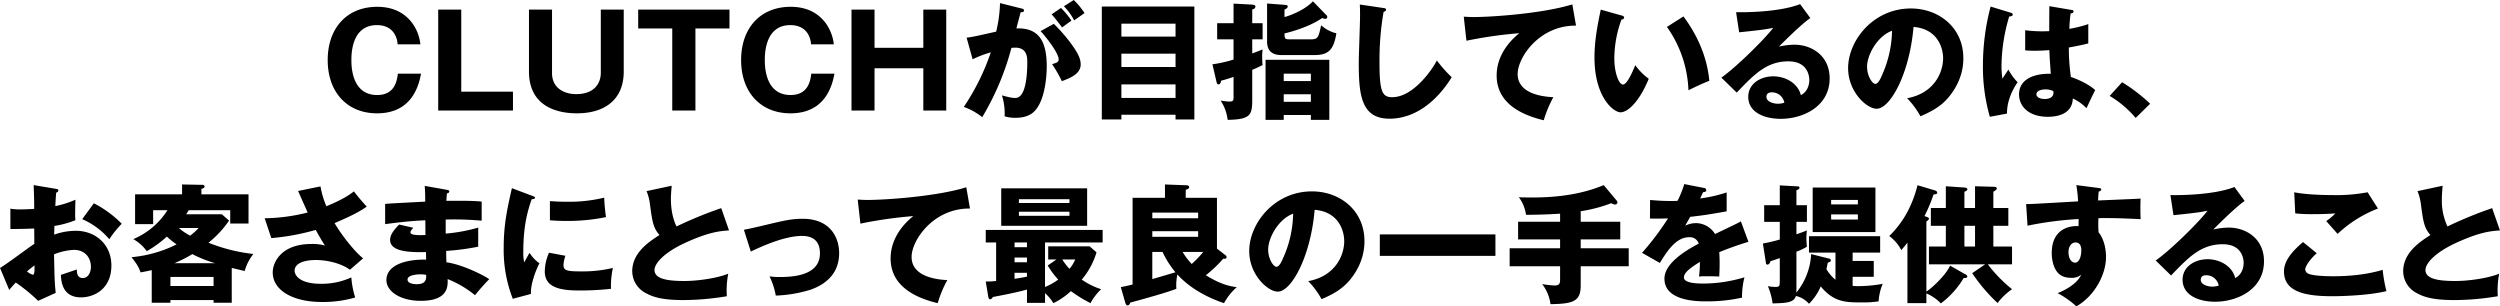 <svg xmlns="http://www.w3.org/2000/svg" width="1093.469" height="134" viewBox="0 0 1093.469 134"><path d="M426.805 531.77c-.447 3.808-1.735 9.352-9.071 9.352-11.256 0-11.256-12.879-11.256-15.287 0-2.464 0-15.288 11.144-15.288 7 0 8.9 5.152 9.071 8.4h9.968a19.4 19.4 0 0 0-3.7-9.464c-2.52-3.3-7.055-6.943-15.175-6.943-13.271 0-21.671 9.295-21.671 23.3 0 14.055 8.512 23.295 21.615 23.295 8.12 0 16.743-3.528 19.207-17.36h-10.132Zm50.344 16.13v-8.232h-22.623v-35.896h-10.079V547.9h32.7Zm7-44.126v27.1c0 14.5 11.2 18.256 20.943 18.256 12.263 0 20.5-6.048 20.5-18.256v-27.1h-10.027v27.716c0 3.808-2.183 9.24-10.807 9.24-4.7 0-10.528-2.24-10.528-9.24v-27.718h-10.079ZM556.95 512h14.895v-8.231h-39.926V512h14.895v35.9h10.136V512Zm50.68 19.767c-.448 3.808-1.736 9.352-9.072 9.352-11.256 0-11.256-12.879-11.256-15.287 0-2.464 0-15.288 11.144-15.288 7 0 8.9 5.152 9.072 8.4h9.967a19.4 19.4 0 0 0-3.7-9.464c-2.52-3.3-7.055-6.943-15.175-6.943-13.271 0-21.671 9.295-21.671 23.3 0 14.055 8.512 23.295 21.615 23.295 8.12 0 16.743-3.528 19.207-17.36H607.63Zm49 16.128h10.024v-44.123h-10.025v16.687h-21.335v-16.687h-10.079V547.9h10.079v-18.481h21.335V547.9Zm33.545-46.982a59.477 59.477 0 0 1-1.68 12.487c-8.231 1.848-10.7 2.408-12.935 2.632l2.632 9.464a44.627 44.627 0 0 1 7.951-3.024 99.81 99.81 0 0 1-11.815 23.855 27.588 27.588 0 0 1 8.064 4.48 116.461 116.461 0 0 0 12.767-30.295c.56-.056 1.12-.112 1.68-.112 5.1 0 5.264 4.088 5.264 6.328 0 5.6-.616 15.679-5.208 15.679-1.176 0-2.352-.168-5.88-1.12a26.27 26.27 0 0 1 1.176 9.128 14.575 14.575 0 0 0 4.76.672c5.432 0 7.783-2.128 9.015-3.7 4.648-5.88 4.648-17.863 4.648-18.759 0-10.864-3.36-17.024-13.271-16.632.28-1.232 1.568-5.935 1.848-7.055.728-.056 1.456-.056 1.456-.784 0-.616-.336-.728-1.344-.952Zm22.567 4.928c1.232 1.288 4.032 4.983 4.592 5.711 2.52-1.848 2.8-2.072 4.088-2.967a36.391 36.391 0 0 0-4.592-5.544Zm-4.816 7.335c2.408 2.576 7.9 9.632 7.9 12.32 0 1.232-.728 1.456-2.856 2.128a60.05 60.05 0 0 1 4.256 7.447c3.36-1.288 8.232-3.08 8.232-7.279 0-1.96-.616-3.808-2.688-7a69.327 69.327 0 0 0-9.072-10.808Zm10.192-10.863a24.959 24.959 0 0 1 4.48 6.16c1.288-.9 3.3-2.3 4.535-3.192a31.165 31.165 0 0 0-4.7-5.712Zm48.832 47.43v2.071h8.232v-49.386H734.7v49.389h8.567v-2.071h23.687Zm-23.687-20.887v-5.824h23.687v5.824h-23.688Zm0 13.551v-5.936h23.687v5.936h-23.688Zm0-26.823v-5.656h23.687v5.656h-23.688Zm82.879 34.271v2.127h8.064v-26.259h-27.888v26.262h7.952v-2.127h11.871Zm-11.872-5.765v-3.3h11.871v3.3H814.27Zm0-9.072v-3.248h11.871v3.248H814.27Zm-21.951-25.311h-7.168v7.056h7.168v8.848a55.162 55.162 0 0 1-9.24 2.072l1.792 7.727c.168.616.336 1.064.84 1.064.84 0 1.008-.9 1.176-1.624a53.922 53.922 0 0 0 5.432-1.68v8.848c0 1.288 0 1.96-1.792 1.96a22.972 22.972 0 0 1-3.864-.448 19.645 19.645 0 0 1 3.08 8.455c10.023-.168 10.751-2.127 10.751-8.847v-13.047c1.4-.56 2.52-1.064 4.536-2.072a24.482 24.482 0 0 1-.168-3.472 20.174 20.174 0 0 1 .168-3.36c-1.288.5-2.576 1.064-4.536 1.736v-6.16h4.536v-7.056h-4.536v-6.047a1.428 1.428 0 0 0 1.4-1.176c0-.784-.84-.84-1.4-.9l-8.175-.448v8.567Zm34.718-9.575c-3.08 3.36-8.9 5.936-12.431 6.888v-3.3c.448-.168 1.4-.56 1.4-1.288 0-.672-.559-.672-1.007-.728l-8.008-.616v16.687c0 5.88 4.816 5.88 6.72 5.88H827.6c6.216 0 8.512-2.24 9.687-9.52a15.472 15.472 0 0 1-6.663-3.528c-1.12 5.208-1.344 6.16-4.424 6.16h-9.128c-2.183 0-2.463-.112-2.463-2.576 2.295-.56 10.639-2.688 16.519-6.775a3.158 3.158 0 0 0 1.288.392.832.832 0 0 0 .9-.84 1.419 1.419 0 0 0-.56-.952Zm20.5 1.4c.112 1.624.112 3.528.112 5.152 0 2.855-.56 17.023-.56 20.271 0 14 1.007 24.526 13.439 24.526 11.311 0 20.831-7.783 27.215-18.143a57.659 57.659 0 0 1-6.5-7.335c-1.512 3.136-9.968 16.071-19.543 16.071-4.312 0-5.544-2.352-5.544-15.063a122.782 122.782 0 0 1 1.792-22.231c.672-.28 1.064-.448 1.064-.952 0-.616-.448-.672-1.288-.784Zm92.958-.056c-12.712 3.976-35.055 5.544-43.286 5.544-1.792 0-2.968-.112-4.2-.168l1.176 10.527a189.9 189.9 0 0 1 23.127-3.3c-2.184 1.792-9.912 8.232-9.912 18.535 0 12.04 10.808 17.248 20.607 19.543a49.2 49.2 0 0 1 4.2-10.079c-2.968-.168-15.623-.84-15.623-10.136 0-7.279 9.519-21.335 25.535-21.167Zm12.434 2.3c-1.512 7.223-2.744 13.775-2.744 20.943 0 17.3 8.288 23.967 11.423 23.967 2.744 0 7.84-3.808 12.32-14.672a25.487 25.487 0 0 1-5.88-5.935c-1.512 3.527-3.64 8.455-5.432 8.455-1.624 0-3.752-4.76-3.752-11.591A50.1 50.1 0 0 1 962 508.084a1.025 1.025 0 0 0 1.176-.9 1.24 1.24 0 0 0-1.12-.84Zm28.95 7.559a51 51 0 0 1 9.408 27.719c1.848-.952 5.824-2.856 9.125-4.144-.949-10.359-5.149-19.879-11.309-28.166Zm58.243-9.967c-9.63 3.752-25.82 3.584-28 3.528l1.34 8.791c11.2-1.12 13.11-1.568 14.9-1.96-3.75 4.984-16.24 17.3-22.68 21.783l6.72 6.552c7.78-8.12 13.16-13.663 22.62-13.663 8.68 0 9.13 6.831 9.13 8.175 0 .448 0 4.76-3.7 6.608-1.28-5.264-6.77-8.232-12.04-8.232-5.82 0-10.97 3.416-10.97 8.96 0 6.776 7 9.631 14.22 9.631 9.69 0 21.39-5.375 21.39-17.7 0-9.911-7.84-14.727-15.45-14.727a30.314 30.314 0 0 0-6.72.84c1.23-1.288 9.91-9.968 13.72-12.487Zm-6.89 43.118a9.266 9.266 0 0 1-2.8.448c-1.9 0-5.04-.84-5.04-2.968 0-.952.45-2.016 2.35-2.016a5.5 5.5 0 0 1 5.488 4.532Zm59.53 5.936c4.76-2.072 8.73-4.144 12.15-8.12 6.38-7.56 6.61-14.727 6.61-17.3 0-13.384-10.7-21.727-22.96-21.727-16.47 0-27.44 14.055-27.44 26.1 0 10.359 8.12 17.751 12.49 17.751 5.93 0 14.39-15.288 16.12-35.783 10.53.84 12.94 9.184 12.94 13.72 0 5.823-3.58 15.231-15.74 17.471a36.214 36.214 0 0 1 5.828 7.884Zm-12.43-37.407a49 49 0 0 1-4.32 19.263c-.61 1.456-1.68 3.976-3.02 3.976-1.18 0-3.58-3.248-3.58-7.559-.002-5.044 4.418-13.276 10.918-15.684Zm68.82-10.751c-.06 3.64-.06 8.567-.06 10.919a59.249 59.249 0 0 1-10.52-.392v8.792a41.266 41.266 0 0 0 4.14.168c.95 0 3.25 0 6.44-.28.11 3.248.17 3.976.62 10.359-7.28-.168-13.89 2.352-13.89 9.016 0 5.208 4.2 9.8 12.6 9.8 3.53 0 10.69-.84 10.92-8.008a19.781 19.781 0 0 1 5.99 4.256c1.23-2.632 2.91-6.272 3.81-7.9-2.08-2.016-6.33-4.312-10.64-5.768a89.711 89.711 0 0 1-.9-12.879c4.65-.84 7.22-1.456 8.51-1.792V510.1a50.516 50.516 0 0 1-8.28 2.072 59.284 59.284 0 0 1 .56-6.719c.5-.056 1.28-.224 1.28-.9a.669.669 0 0 0-.72-.616Zm1.68 37.126a1.562 1.562 0 0 1 .11.728c0 2.744-3.36 2.744-3.81 2.744-1.79 0-3.64-.616-3.64-2.072 0-1.736 2.69-2.128 3.92-2.128a7.939 7.939 0 0 1 3.418.724Zm-27.38-36.958a100.62 100.62 0 0 0-3.36 25.647 79.217 79.217 0 0 0 3.02 22.567l7.5-1.4c-.05-6.664 3.53-12.1 4.65-13.72a23.585 23.585 0 0 1-4.03-5.543 249.51 249.51 0 0 1-2.63 3.975 39.419 39.419 0 0 1-.39-5.6 77.293 77.293 0 0 1 3.36-21.559c.5-.056 1.56-.168 1.56-.84a.878.878 0 0 0-.72-.784Zm69.77 42.5a72.729 72.729 0 0 0-12.26-9.408l-5.43 5.992a45.113 45.113 0 0 1 11.36 9.632Zm-925.708 35.592c.168 5.6.224 6.216.224 10.415-.672 0-3.808.224-5.992.224a23.653 23.653 0 0 1-4.423-.336v8.9c3.191 0 7.111-.056 10.415-.224.056 4.312.056 4.76.056 6.72-2.24 1.4-12.431 9.127-15.007 10.527l4.032 9.632c.784-.952 1.456-1.736 2.855-3.248a76.266 76.266 0 0 1 9.8 8.008l7.672-3.472c-.448-4.368-.5-5.656-.728-16.856a26.2 26.2 0 0 1 8.679-1.959c5.32 0 7.448 3.919 7.448 7.391 0 2.8-1.4 4.928-3.528 4.928-2.632 0-2.632-2.632-2.632-3.752-.728.28-5.768 1.96-6.943 2.352.056 2.352.335 9.856 8.791 9.856 5.544 0 13.271-3.528 13.271-13.944 0-9.3-7.055-15.175-15.511-15.175a28.185 28.185 0 0 0-9.519 1.68c0-.5.112-3.192.112-3.808a41.274 41.274 0 0 0 9.183-2.52 23.944 23.944 0 0 1-.112-3.024c0-1.288.056-3.864.112-5.935a40.316 40.316 0 0 1-8.791 2.8c.112-2.295.224-4.255.392-5.935a1.063 1.063 0 0 0 .952-.9c0-.5-.448-.616-1.176-.728Zm.336 35.11c.056 2.128.112 4.088-.728 4.088a6.065 6.065 0 0 1-2.52-1.456c1.398-1.232 2.576-2.072 3.248-2.632Zm20.887-20.215a32.589 32.589 0 0 1 11.872 8.792 39.509 39.509 0 0 1 5.431-6.776 47.64 47.64 0 0 0-12.207-8.959Zm65.408 21.335 5.655 1.344a21.124 21.124 0 0 1 3.808-7.448 74.882 74.882 0 0 1-19.655-4.927 43.553 43.553 0 0 0 9.016-9.688l-3.136-2.744H334.21c.672-1.064.9-1.4 1.12-1.792h18.143v5.824h8.007v-12.767h-20.607V582.2c.728-.224 1.4-.5 1.4-1.064a.941.941 0 0 0-1.176-.728l-8.679-.168v4.312h-20.551V597.6h7.895v-6.1h6.272a32.813 32.813 0 0 1-14.951 12.656 17.929 17.929 0 0 1 5.879 5.264 46.387 46.387 0 0 0 8.792-6.384 37.774 37.774 0 0 0 4.256 3.416 54.819 54.819 0 0 1-19.711 5.6c2.632 3.3 3.36 4.872 3.976 6.664 1.96-.392 3.023-.56 4.871-1.008v14.279h8.176v-1.177h18.871v1.175h7.952v-15.231Zm-26.823 7.9v-3.976h18.871v3.976h-18.871Zm1.736-9.968a57.518 57.518 0 0 0 7.84-3.976 55.586 55.586 0 0 0 9.967 3.976h-17.807Zm10.583-15.4a26.184 26.184 0 0 1-3.695 3.36 25.449 25.449 0 0 1-4.928-3.36h8.623Zm43.513-16.186c.616 1.344 3.528 7.951 4.2 9.407a79.68 79.68 0 0 1-18.815 2.52l2.911 8.68a101.924 101.924 0 0 0 19.432-3.584c2.071 3.752 2.967 5.208 4.031 6.832a20.385 20.385 0 0 0-6.047-.672c-12.712 0-16.8 7.671-16.8 12.487 0 7.28 8.008 12.879 21.615 12.879a50.525 50.525 0 0 0 14.448-1.959 39.572 39.572 0 0 1-1.68-8.792 31.272 31.272 0 0 1-13.16 2.8c-10.191 0-11.647-4.256-11.647-5.712 0-3.584 4.928-4.7 9.3-4.7s10.639 1.176 14.9 4.256l5.768-4.984c-3.416-2.631-9.24-9.855-12.488-15.4 4.872-2.128 9.968-4.312 14.056-7.224-1.512-1.679-3.864-4.311-5.6-6.663-1.512 1.176-4.256 3.3-12.04 6.5a38.719 38.719 0 0 1-2.576-8.679Zm55.384-2.24c.224 2.576.224 4.76.224 6.888-2.52.168-14.784.728-17.527 1.008v8.844c4.647-.616 10.695-1.4 17.583-1.68 0 .9.056 5.432.056 6.44-6.552.28-6.552-.672-6.552-1.288 0-.392.168-.56 1.176-1.9l-6.16-1.4c-2.912 3.024-3.92 4.816-3.92 6.776 0 5.543 10.136 5.376 15.68 5.264.056 2.015.056 2.015.056 3.3-9.352-.168-17.359 2.576-17.359 8.96 0 5.1 6.327 9.072 15.007 9.072 12.263 0 11.871-6.608 11.759-9.52a45.142 45.142 0 0 1 11.984 7.056 89.568 89.568 0 0 1 6.215-7c-2.071-1.568-11.7-6.44-18.7-7.392-.112-2.352-.112-2.576-.112-4.983a106.411 106.411 0 0 0 14-1.848v-8.344a73.509 73.509 0 0 1-14.224 2.632v-6.16a135.826 135.826 0 0 1 15.736.5v-8.343c-4.2-.5-12.88-.336-15.456-.336.056-.616.056-1.12.28-3.3a.924.924 0 0 0 1.008-.784c0-.56-.5-.616-1.008-.728Zm.616 38.918c.336 3.08-1.344 4.088-4.088 4.088-.952 0-4.032-.168-4.032-2.016 0-2.3 5.376-2.3 5.656-2.3a12.263 12.263 0 0 1 2.464.228Zm37.52-37.91c-2.015 8.9-3.583 15.847-3.583 25.983a59.051 59.051 0 0 0 3.975 22.4l7.952-2.128c-.28-4.256 2.3-10.752 3.7-13.384a16.415 16.415 0 0 1-4.312-4.592c-.672 1.12-2.016 3.584-2.352 4.2a19.482 19.482 0 0 1-.392-4.479c0-11.76 1.96-18.144 3.64-23.127.392-.056 1.512-.168 1.512-.672 0-.392-.448-.56-1.512-.952Zm16.632 14.055c1.792.112 3.976.28 7.279.28a83.386 83.386 0 0 0 17.248-1.68 84.268 84.268 0 0 1-.784-8.511 64.983 64.983 0 0 1-16.464 1.792c-3.359 0-5.6-.168-7.279-.28v8.4Zm-.392 14.167a20.744 20.744 0 0 0-1.848 8.232c0 6.832 6.44 8.288 14.783 8.288a118.813 118.813 0 0 0 14.167-.728 37.218 37.218 0 0 1 .84-9.128 57.013 57.013 0 0 1-13.831 1.512c-6.44 0-7.784-.392-7.784-2.856a15.208 15.208 0 0 1 .84-3.976Zm75.319-19.49a177.358 177.358 0 0 0-19.543 8.008c-.5-.9-2.464-5.208-2.464-11.927 0-1.792.112-3.024.336-5.88l-10.976 2.352a22.947 22.947 0 0 1 1.512 5.991c.952 7.112 1.344 10.08 4.144 13.216-5.544 3.472-11.927 8.231-11.927 15.847a10.821 10.821 0 0 0 6.1 9.632c2.8 1.512 6.608 2.968 16.351 2.968a116.8 116.8 0 0 0 18.928-1.68 38.046 38.046 0 0 1 .616-9.856c-4.424 1.848-12.936 3.192-19.152 3.192-7.111 0-13.1-.784-13.1-4.816 0-2.744 3.92-7.56 13.775-12.039 10.136-4.592 14.84-4.984 18.816-5.264Zm12.937 18.984c4.648-2.184 14.616-6.832 22.455-6.832 3.92 0 7.784 1.568 7.784 7.615 0 8.624-9.184 10.36-17.359 10.36a32.31 32.31 0 0 1-4.7-.28 30.7 30.7 0 0 1 2.744 8.4 58.138 58.138 0 0 0 15.4-2.632c6.832-2.464 12.32-7.28 12.32-15.96 0-6.1-3.3-15.007-16.016-15.007-4.7 0-8.231.84-14.447 2.3-2.968.728-9.016 2.128-11.2 2.52Zm94.246-28.111c-12.711 3.976-35.054 5.544-43.286 5.544-1.791 0-2.967-.112-4.2-.168l1.176 10.527a189.87 189.87 0 0 1 23.127-3.3c-2.184 1.792-9.912 8.232-9.912 18.535 0 12.04 10.808 17.248 20.607 19.543a49.2 49.2 0 0 1 4.2-10.079c-2.968-.168-15.623-.84-15.623-10.136 0-7.279 9.519-21.335 25.534-21.167Zm34.442 24.135h25.2v-5.488h-51.127v5.488h4.536v16.855a36.1 36.1 0 0 1-4.536.224L685 629.13c.112.728.336 1.344.9 1.344a1.575 1.575 0 0 0 1.12-1.008c4.871-.9 10.191-1.96 14.951-3.248v5.823h7.9v-4.255a19.14 19.14 0 0 1 3.639 4.367 30.8 30.8 0 0 0 7.672-5.263 60.233 60.233 0 0 0 8.568 5.263 24.85 24.85 0 0 1 4.647-6.1 30.941 30.941 0 0 1-8.455-4.2 33.237 33.237 0 0 0 6.439-11.927l-3.023-2.632h-18.101v5.767h3.584l-3.808 2.632a39.48 39.48 0 0 0 4.592 6.16 26.8 26.8 0 0 1-5.767 3.248v-19.49Zm-7.9 8.679h-5.428v-2.072h5.432v2.072Zm0-6.607h-5.428v-2.072h5.432v2.072Zm0 12.879c-1.512.336-1.9.392-5.432.952v-2.632h5.432v1.68Zm21.111-7.5a15.3 15.3 0 0 1-2.52 4.088 26.34 26.34 0 0 1-3.136-4.088h5.656Zm-32.367-31.134v16.407h37.575v-16.408h-37.571Zm7.728 6.44v-1.68h22.119v1.68h-22.115Zm22.119 3.807v1.792h-22.115v-1.792h22.119Zm56.28 10.976h-20.043v-2.464h20.047v2.464Zm-31.918 28.67c.168.5.392 1.344 1.12 1.344a1.383 1.383 0 0 0 1.063-1.232c6.776-1.847 15.736-4.311 20.216-6.047a22.051 22.051 0 0 1 .448-6.272c5.263 5.88 12.991 10.08 20.383 12.543a26.19 26.19 0 0 1 5.6-7c-5.207-.56-9.631-2.8-13.551-5.208a54.624 54.624 0 0 0 7.616-7.224 4.169 4.169 0 0 0 .84 0 .624.624 0 0 0 .616-.728.965.965 0 0 0-.448-.784l-3.752-2.911v-22.231H771.4V582.6c.784-.28 1.512-.56 1.512-1.176 0-.784-.84-.84-1.512-.84l-9.071-.336v5.824h-14.167v37.91c-.9.28-1.9.5-5.151 1.176Zm11.871-22.062h4.48a40.3 40.3 0 0 0 5.656 8.9c-.784.224-7 2.072-10.136 2.968v-11.869Zm0-17.192h20.047v2.464h-20.043v-2.464Zm22.287 17.192a46.423 46.423 0 0 1-5.04 5.263 27.121 27.121 0 0 1-3.976-5.263h9.016Zm51.744 20.663c4.76-2.072 8.736-4.144 12.152-8.12 6.383-7.56 6.607-14.727 6.607-17.3 0-13.384-10.7-21.727-22.958-21.727-16.464 0-27.439 14.055-27.439 26.1 0 10.359 8.119 17.751 12.487 17.751 5.936 0 14.392-15.288 16.127-35.783 10.528.84 12.936 9.184 12.936 13.72 0 5.823-3.584 15.231-15.735 17.471a36.339 36.339 0 0 1 5.827 7.887Zm-12.431-37.407a48.968 48.968 0 0 1-4.312 19.263c-.616 1.456-1.68 3.976-3.024 3.976-1.176 0-3.584-3.248-3.584-7.559.004-5.041 4.428-13.273 10.924-15.681Zm37.913 9.072v9.407h50.565v-9.407H856.3Zm87.862-10.136a63.38 63.38 0 0 0 13.384-3.527 3.517 3.517 0 0 0 1.68.615 1.033 1.033 0 0 0 1.008-1.007 1.355 1.355 0 0 0-.336-.728l-5.656-6.776c-14 5.88-29.231 5.544-37.126 5.32a16.709 16.709 0 0 1 3.135 7.671c3.192 0 9.408-.112 14.9-.5v3.528h-18.367v7.728h18.367v3.864h-22.063v7.895h22.063v5.656c0 1.624-.112 2.744-2.408 2.744a40.182 40.182 0 0 1-5.432-.616 18.284 18.284 0 0 1 3.64 8.791c9.911-.168 13.215-1.176 13.215-8.175v-8.4h21v-7.895h-21v-3.864h17.3v-7.728h-17.3v-4.592Zm45.305-11.871a41.721 41.721 0 0 1-2.968 7.336c-.9.056-1.568.056-3.192.056-3.808 0-7.056-.28-8.791-.448l-.056 8.119c2.407.056 4.871.056 7.9-.056a119.327 119.327 0 0 1-11.367 15.063l7.783 4.424c3.08-4.983 7-11.255 12.824-11.255a4.062 4.062 0 0 1 4.2 2.8c-6.1 3.192-15.008 8.735-15.008 15.343 0 9.911 14.56 9.911 18.311 9.911a69.53 69.53 0 0 0 15.623-1.623 35.338 35.338 0 0 1 1.06-8.9 62.839 62.839 0 0 1-17.915 2.744c-2.855 0-8.567-.168-8.567-2.688 0-2.3 3.528-4.648 7-6.776a48.74 48.74 0 0 1-.391 6.384 24.979 24.979 0 0 1 3.247-.112c1.8 0 3.807 0 5.6.112.06-1.512.17-3.08.17-5.6 0-1.68-.05-3.416-.17-5.039a133.636 133.636 0 0 1 12.77-4.536l-3.3-8.96c-2.08 1.176-3.03 1.568-11.31 5.544a9.851 9.851 0 0 0-8.18-4.76 10.612 10.612 0 0 0-4.872 1.12c1.4-2.464 1.512-2.688 2.184-3.864 6.607-.784 7.615-.952 15.958-2.408v-8.287a60.282 60.282 0 0 1-11.591 2.632l1.286-2.753c.392 0 1.4-.056 1.4-.84a1.122 1.122 0 0 0-1.12-1.008Zm56.164 1.512v19.487h27.44v-19.488h-27.44Zm8.07 7.391v-1.96h11.7v1.959h-11.7Zm11.7 4.368v2.24h-11.7v-2.24h11.7Zm-9.8 28.559a16.678 16.678 0 0 1-3.97-4.648c.22-.9.33-1.456.61-2.856.34-.056 1.35-.28 1.35-.952a.844.844 0 0 0-.79-.784l-7.84-1.96a28.977 28.977 0 0 1-6.49 16.856c.05-1.624.05-1.792.05-2.184v-15.736a22.972 22.972 0 0 0 4.59-2.184 30.5 30.5 0 0 1-.22-3.92 21.385 21.385 0 0 1 .22-3.192c-1 .392-1.73.728-4.59 1.68V596.6h4.59v-7.28h-4.59v-6.551c.51-.168 1.35-.5 1.35-1.12a.628.628 0 0 0-.68-.56l-7.95-.448v8.679h-6.83v7.28h6.83v7.728a72.332 72.332 0 0 1-7.39 1.736l1.34 8.567a.632.632 0 0 0 .56.672c.68 0 1.07-.448 1.46-1.512 1.46-.448 2.13-.672 4.03-1.344v9.464c0 2.576 0 3.136-1.68 3.136a14.751 14.751 0 0 1-3.53-.336 29.6 29.6 0 0 1 2.08 7.559c5.88-.168 9.29-.28 10.19-3.247a10.557 10.557 0 0 1 5.71 3.415 24.073 24.073 0 0 0 5.15-7.615c5.66 7 11.26 7 17.47 7a44.547 44.547 0 0 0 7.84-.448 22.83 22.83 0 0 1 1.79-7.671 60.025 60.025 0 0 1-10.3 1.008 22.893 22.893 0 0 1-2.86-.112v-3.976h9.24v-6.944h-9.24v-3.64h12.04v-7.167h-31.13v7.167h11.59v11.872Zm39.76-25.479c.84-.56 1.12-.9 1.12-1.176 0-.5-.39-.616-1.96-1.176a69.7 69.7 0 0 0 3.98-9.463c.78-.056 1.62-.112 1.62-.84a1.279 1.279 0 0 0-.95-.9l-7.67-2.3c-3.08 12.039-8.57 18.479-12.38 22.231a17.644 17.644 0 0 1 5.27 6.16c.67-.784 1.4-1.624 2.68-3.248v26.43h8.29V627.9a18.853 18.853 0 0 1 6.33 4.367 38.111 38.111 0 0 0 9.97-11.087c.56 0 1.62 0 1.62-.672a1.527 1.527 0 0 0-1.06-1.064l-6.5-3.7c-1.73 4.032-7.84 9.744-10.36 11.368v-30.685Zm16.63-5.88v-7.055c.96-.5 1.29-.728 1.29-1.176 0-.616-.84-.672-1.29-.728l-8.12-.56v9.519h-6.55v7.784h6.55v9.068h-7.39v7.783h24.58l-5.65 3.864A73.688 73.688 0 0 0 1126.5 632.1a27.474 27.474 0 0 1 6.32-6.047 62.021 62.021 0 0 1-10.58-10.864h10.58V607.4h-8.17v-9.072h6.55v-7.784h-6.55v-7.164c.45-.224 1.51-.784 1.51-1.4 0-.672-1.06-.728-1.51-.728l-8.01-.224v9.519h-4.65Zm4.65 7.784v9.068h-4.65v-9.072h4.65Zm44.3-17.807a59.39 59.39 0 0 1 .78 7.112c-19.32 1.12-21.45 1.231-22.73 1.176l.61 9.463a152.013 152.013 0 0 1 22.35-2.912c0 .84 0 1.344-.06 3.136-1.18-.168-11.7-.56-11.7 11.759 0 2.072.39 5.712 2.4 8.288 1.96 2.52 5.16 2.52 6.05 2.52a6.273 6.273 0 0 0 4.43-1.344c-2.02 4.592-8.63 7.392-10.31 8.064a37.515 37.515 0 0 1 8.18 5.767c7.78-4.367 12.99-13.663 12.99-21.615 0-.784 0-6.775-3.25-10.751a44.94 44.94 0 0 1-.05-6.216c4.08-.056 8.34-.056 18.47.448-.22-2.3-.11-7.839-.05-9.015-1.07.112-2.8.168-18.59.84.11-2.24.17-2.912.28-3.92a1.193 1.193 0 0 0 1.12-.952c0-.448-.51-.5-1.4-.616Zm-.34 25.087c2.24 0 2.52 2.184 2.52 3.472 0 2.8-1.01 5.375-2.74 5.375-1.01 0-2.86-1.008-2.86-4.7.004-2.3 1.234-4.148 3.084-4.148Zm69.5-24.247c-9.63 3.752-25.82 3.584-28 3.528l1.34 8.791c11.2-1.12 13.11-1.568 14.9-1.96-3.75 4.984-16.24 17.3-22.68 21.783l6.72 6.552c7.78-8.12 13.16-13.663 22.62-13.663 8.68 0 9.13 6.831 9.13 8.175 0 .448 0 4.76-3.7 6.608-1.28-5.264-6.77-8.232-12.04-8.232-5.82 0-10.97 3.416-10.97 8.96 0 6.776 7 9.631 14.22 9.631 9.69 0 21.39-5.375 21.39-17.7 0-9.911-7.84-14.727-15.45-14.727a30.314 30.314 0 0 0-6.72.84c1.23-1.288 9.91-9.968 13.72-12.487Zm-6.89 43.118a9.266 9.266 0 0 1-2.8.448c-1.9 0-5.04-.84-5.04-2.968 0-.952.45-2.016 2.35-2.016a5.5 5.5 0 0 1 5.494 4.535Zm65.13-40.822a73.87 73.87 0 0 1-15.18 1.232c-4.81 0-12.37-.28-16.91-1.232l.45 9.239a69.541 69.541 0 0 0 7.56.336c5.09 0 8.57-.224 9.97-.336a23.373 23.373 0 0 1-3.98 3.36c4.37 4.928 4.87 5.488 4.98 5.6a54.013 54.013 0 0 1 17.64-11.088Zm-28.23 21.783c-4.42 3.752-8.34 8.007-8.34 12.823 0 8.512 8.23 10.864 21.06 10.864 4.36 0 16.07-.336 23.74-2.24a64.361 64.361 0 0 1-1.63-9.3c-2.68.784-9.79 2.8-21.61 2.8-2.63 0-9.07-.112-11.14-1.232a2.152 2.152 0 0 1-1.12-1.792c0-1.288 2.01-4.368 5.04-7.056Zm82.71-14.84a177.9 177.9 0 0 0-19.54 8.008 26.537 26.537 0 0 1-2.46-11.927c0-1.792.11-3.024.33-5.88l-10.97 2.352a23.1 23.1 0 0 1 1.51 5.991c.95 7.112 1.34 10.08 4.14 13.216-5.54 3.472-11.92 8.231-11.92 15.847a10.815 10.815 0 0 0 6.1 9.632c2.8 1.512 6.61 2.968 16.35 2.968a116.822 116.822 0 0 0 18.93-1.68 38.2 38.2 0 0 1 .61-9.856c-4.42 1.848-12.93 3.192-19.15 3.192-7.11 0-13.1-.784-13.1-4.816 0-2.744 3.92-7.56 13.78-12.039 10.13-4.592 14.83-4.984 18.81-5.264Z" transform="translate(-252.781 -499.562)" style="fill-rule:evenodd"/></svg>